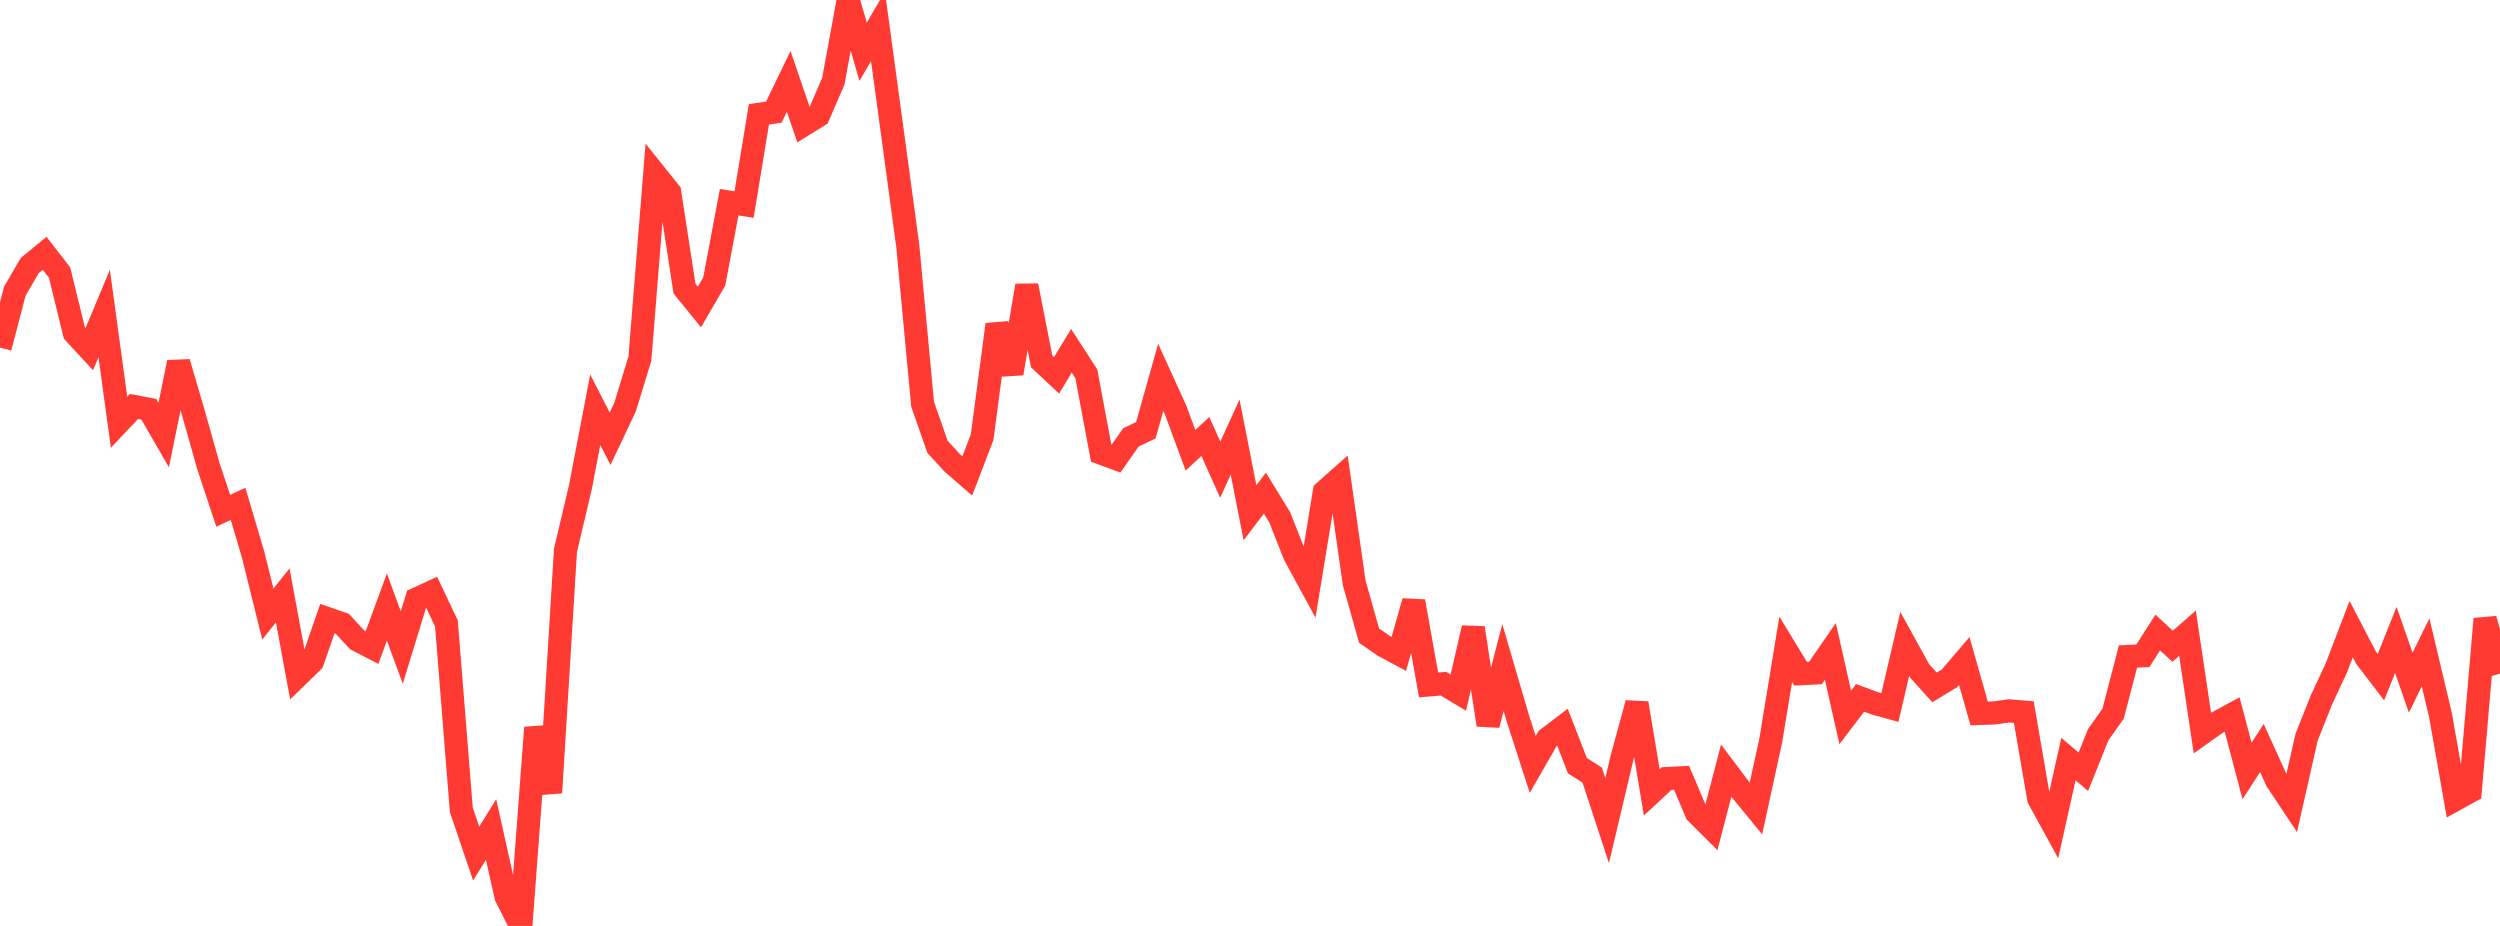 <?xml version="1.0" standalone="no"?>
<!DOCTYPE svg PUBLIC "-//W3C//DTD SVG 1.1//EN" "http://www.w3.org/Graphics/SVG/1.1/DTD/svg11.dtd">

<svg width="135" height="50" viewBox="0 0 135 50" preserveAspectRatio="none" 
  xmlns="http://www.w3.org/2000/svg"
  xmlns:xlink="http://www.w3.org/1999/xlink">


<polyline points="0.0, 18.772 0.804, 15.715 1.607, 14.338 2.411, 13.679 3.214, 14.715 4.018, 17.987 4.821, 18.854 5.625, 16.928 6.429, 22.802 7.232, 21.951 8.036, 22.101 8.839, 23.493 9.643, 19.566 10.446, 22.307 11.25, 25.162 12.054, 27.58 12.857, 27.21 13.661, 29.922 14.464, 33.159 15.268, 32.155 16.071, 36.505 16.875, 35.723 17.679, 33.406 18.482, 33.682 19.286, 34.554 20.089, 34.97 20.893, 32.78 21.696, 34.965 22.5, 32.341 23.304, 31.971 24.107, 33.666 24.911, 43.732 25.714, 46.094 26.518, 44.794 27.321, 48.401 28.125, 50.0 28.929, 39.292 29.732, 42.802 30.536, 29.716 31.339, 26.323 32.143, 22.125 32.946, 23.692 33.75, 21.994 34.554, 19.366 35.357, 9.376 36.161, 10.38 36.964, 15.589 37.768, 16.578 38.571, 15.195 39.375, 10.918 40.179, 11.048 40.982, 6.173 41.786, 6.056 42.589, 4.394 43.393, 6.743 44.196, 6.245 45.0, 4.385 45.804, 0.0 46.607, 2.797 47.411, 1.424 48.214, 7.327 49.018, 13.265 49.821, 21.83 50.625, 24.126 51.429, 25.006 52.232, 25.704 53.036, 23.6 53.839, 17.521 54.643, 20.163 55.446, 15.423 56.25, 19.516 57.054, 20.27 57.857, 18.942 58.661, 20.184 59.464, 24.469 60.268, 24.765 61.071, 23.618 61.875, 23.235 62.679, 20.377 63.482, 22.141 64.286, 24.315 65.089, 23.569 65.893, 25.364 66.696, 23.603 67.5, 27.687 68.304, 26.628 69.107, 27.937 69.911, 29.977 70.714, 31.454 71.518, 26.548 72.321, 25.836 73.125, 31.466 73.929, 34.324 74.732, 34.88 75.536, 35.31 76.339, 32.473 77.143, 36.988 77.946, 36.919 78.75, 37.402 79.554, 33.908 80.357, 39.145 81.161, 36.05 81.964, 38.793 82.768, 41.28 83.571, 39.882 84.375, 39.272 85.179, 41.345 85.982, 41.858 86.786, 44.31 87.589, 40.916 88.393, 37.973 89.196, 42.789 90.0, 42.041 90.804, 42 91.607, 43.897 92.411, 44.699 93.214, 41.613 94.018, 42.681 94.821, 43.66 95.625, 39.962 96.429, 35.063 97.232, 36.381 98.036, 36.34 98.839, 35.173 99.643, 38.741 100.446, 37.686 101.25, 37.984 102.054, 38.207 102.857, 34.771 103.661, 36.23 104.464, 37.119 105.268, 36.632 106.071, 35.693 106.875, 38.527 107.679, 38.5 108.482, 38.386 109.286, 38.453 110.089, 43.122 110.893, 44.592 111.696, 40.99 112.5, 41.675 113.304, 39.674 114.107, 38.541 114.911, 35.451 115.714, 35.413 116.518, 34.156 117.321, 34.897 118.125, 34.193 118.929, 39.584 119.732, 39.015 120.536, 38.581 121.339, 41.632 122.143, 40.393 122.946, 42.162 123.75, 43.371 124.554, 39.815 125.357, 37.798 126.161, 36.071 126.964, 33.973 127.768, 35.517 128.571, 36.568 129.375, 34.555 130.179, 36.865 130.982, 35.23 131.786, 38.618 132.589, 43.174 133.393, 42.73 134.196, 33.423 135.0, 36.381" fill="none" stroke="#ff3a33" stroke-width="1.25"/>

</svg>